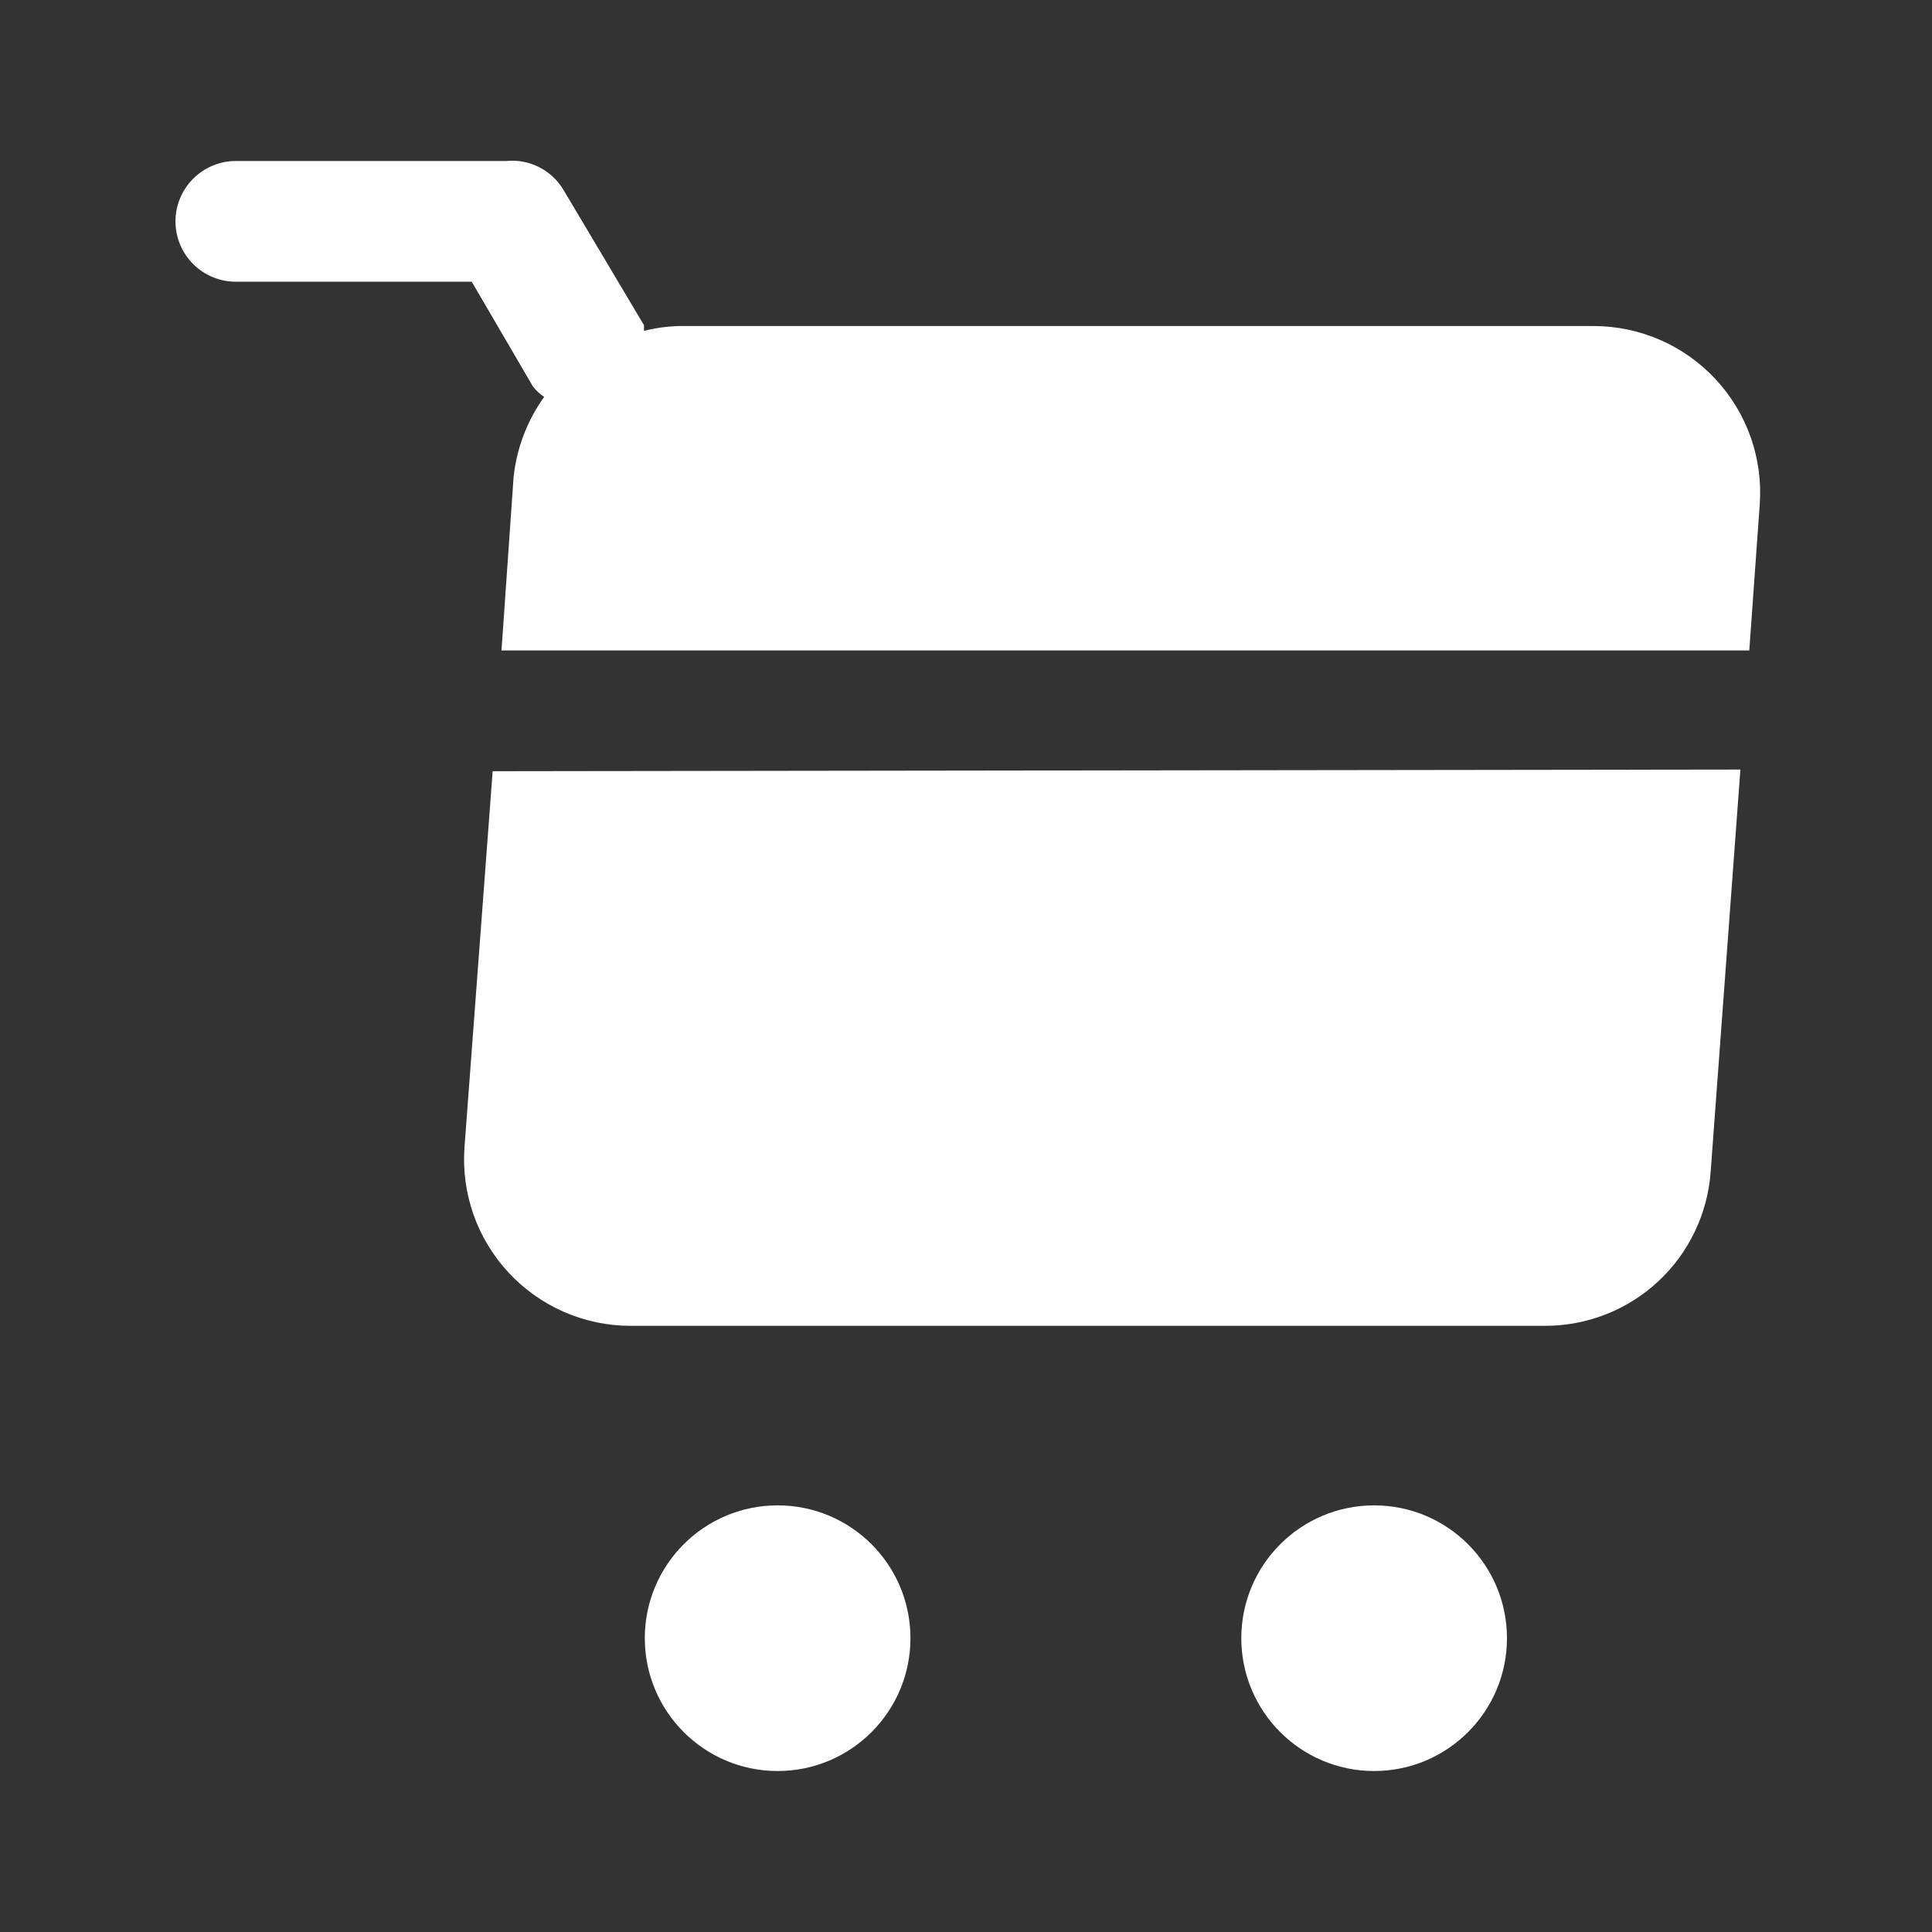 <svg width="40" height="40" viewBox="0 0 40 40" fill="none" xmlns="http://www.w3.org/2000/svg">
<rect x="0" y="0" width="40" height="40" fill="#333333" stroke="none"/>
<path d="M16.1 36.667C17.619 36.667 18.85 35.435 18.85 33.917C18.85 32.398 17.619 31.167 16.1 31.167C14.581 31.167 13.35 32.398 13.35 33.917C13.35 35.435 14.581 36.667 16.1 36.667Z" fill="white"/>
<path d="M28.45 36.667C29.969 36.667 31.2 35.435 31.2 33.917C31.2 32.398 29.969 31.167 28.45 31.167C26.931 31.167 25.7 32.398 25.7 33.917C25.7 35.435 26.931 36.667 28.45 36.667Z" fill="white"/>
<path d="M33 6.75H14.067C13.819 6.756 13.573 6.79 13.333 6.85V6.733L11.667 3.933C11.547 3.731 11.372 3.567 11.162 3.461C10.953 3.354 10.717 3.31 10.483 3.333H4.883C4.552 3.333 4.234 3.465 3.999 3.7C3.765 3.934 3.633 4.252 3.633 4.583C3.633 4.915 3.765 5.233 3.999 5.467C4.234 5.702 4.552 5.833 4.883 5.833H9.767L11.033 8C11.098 8.085 11.177 8.158 11.267 8.217C10.914 8.708 10.695 9.282 10.633 9.883L10.383 13.467H36.217L36.433 10.45C36.468 9.978 36.404 9.504 36.248 9.057C36.091 8.61 35.843 8.2 35.521 7.853C35.199 7.506 34.809 7.229 34.375 7.039C33.942 6.85 33.474 6.751 33 6.75Z" fill="white"/>
<path d="M10.2 15.967L9.617 23.75C9.582 24.222 9.646 24.697 9.802 25.143C9.959 25.59 10.207 26 10.529 26.347C10.851 26.694 11.241 26.971 11.675 27.161C12.108 27.351 12.576 27.449 13.05 27.45H31.983C32.852 27.452 33.69 27.125 34.327 26.534C34.964 25.944 35.353 25.133 35.417 24.267L36.033 15.933L10.2 15.967Z" fill="white"/>
</svg>
